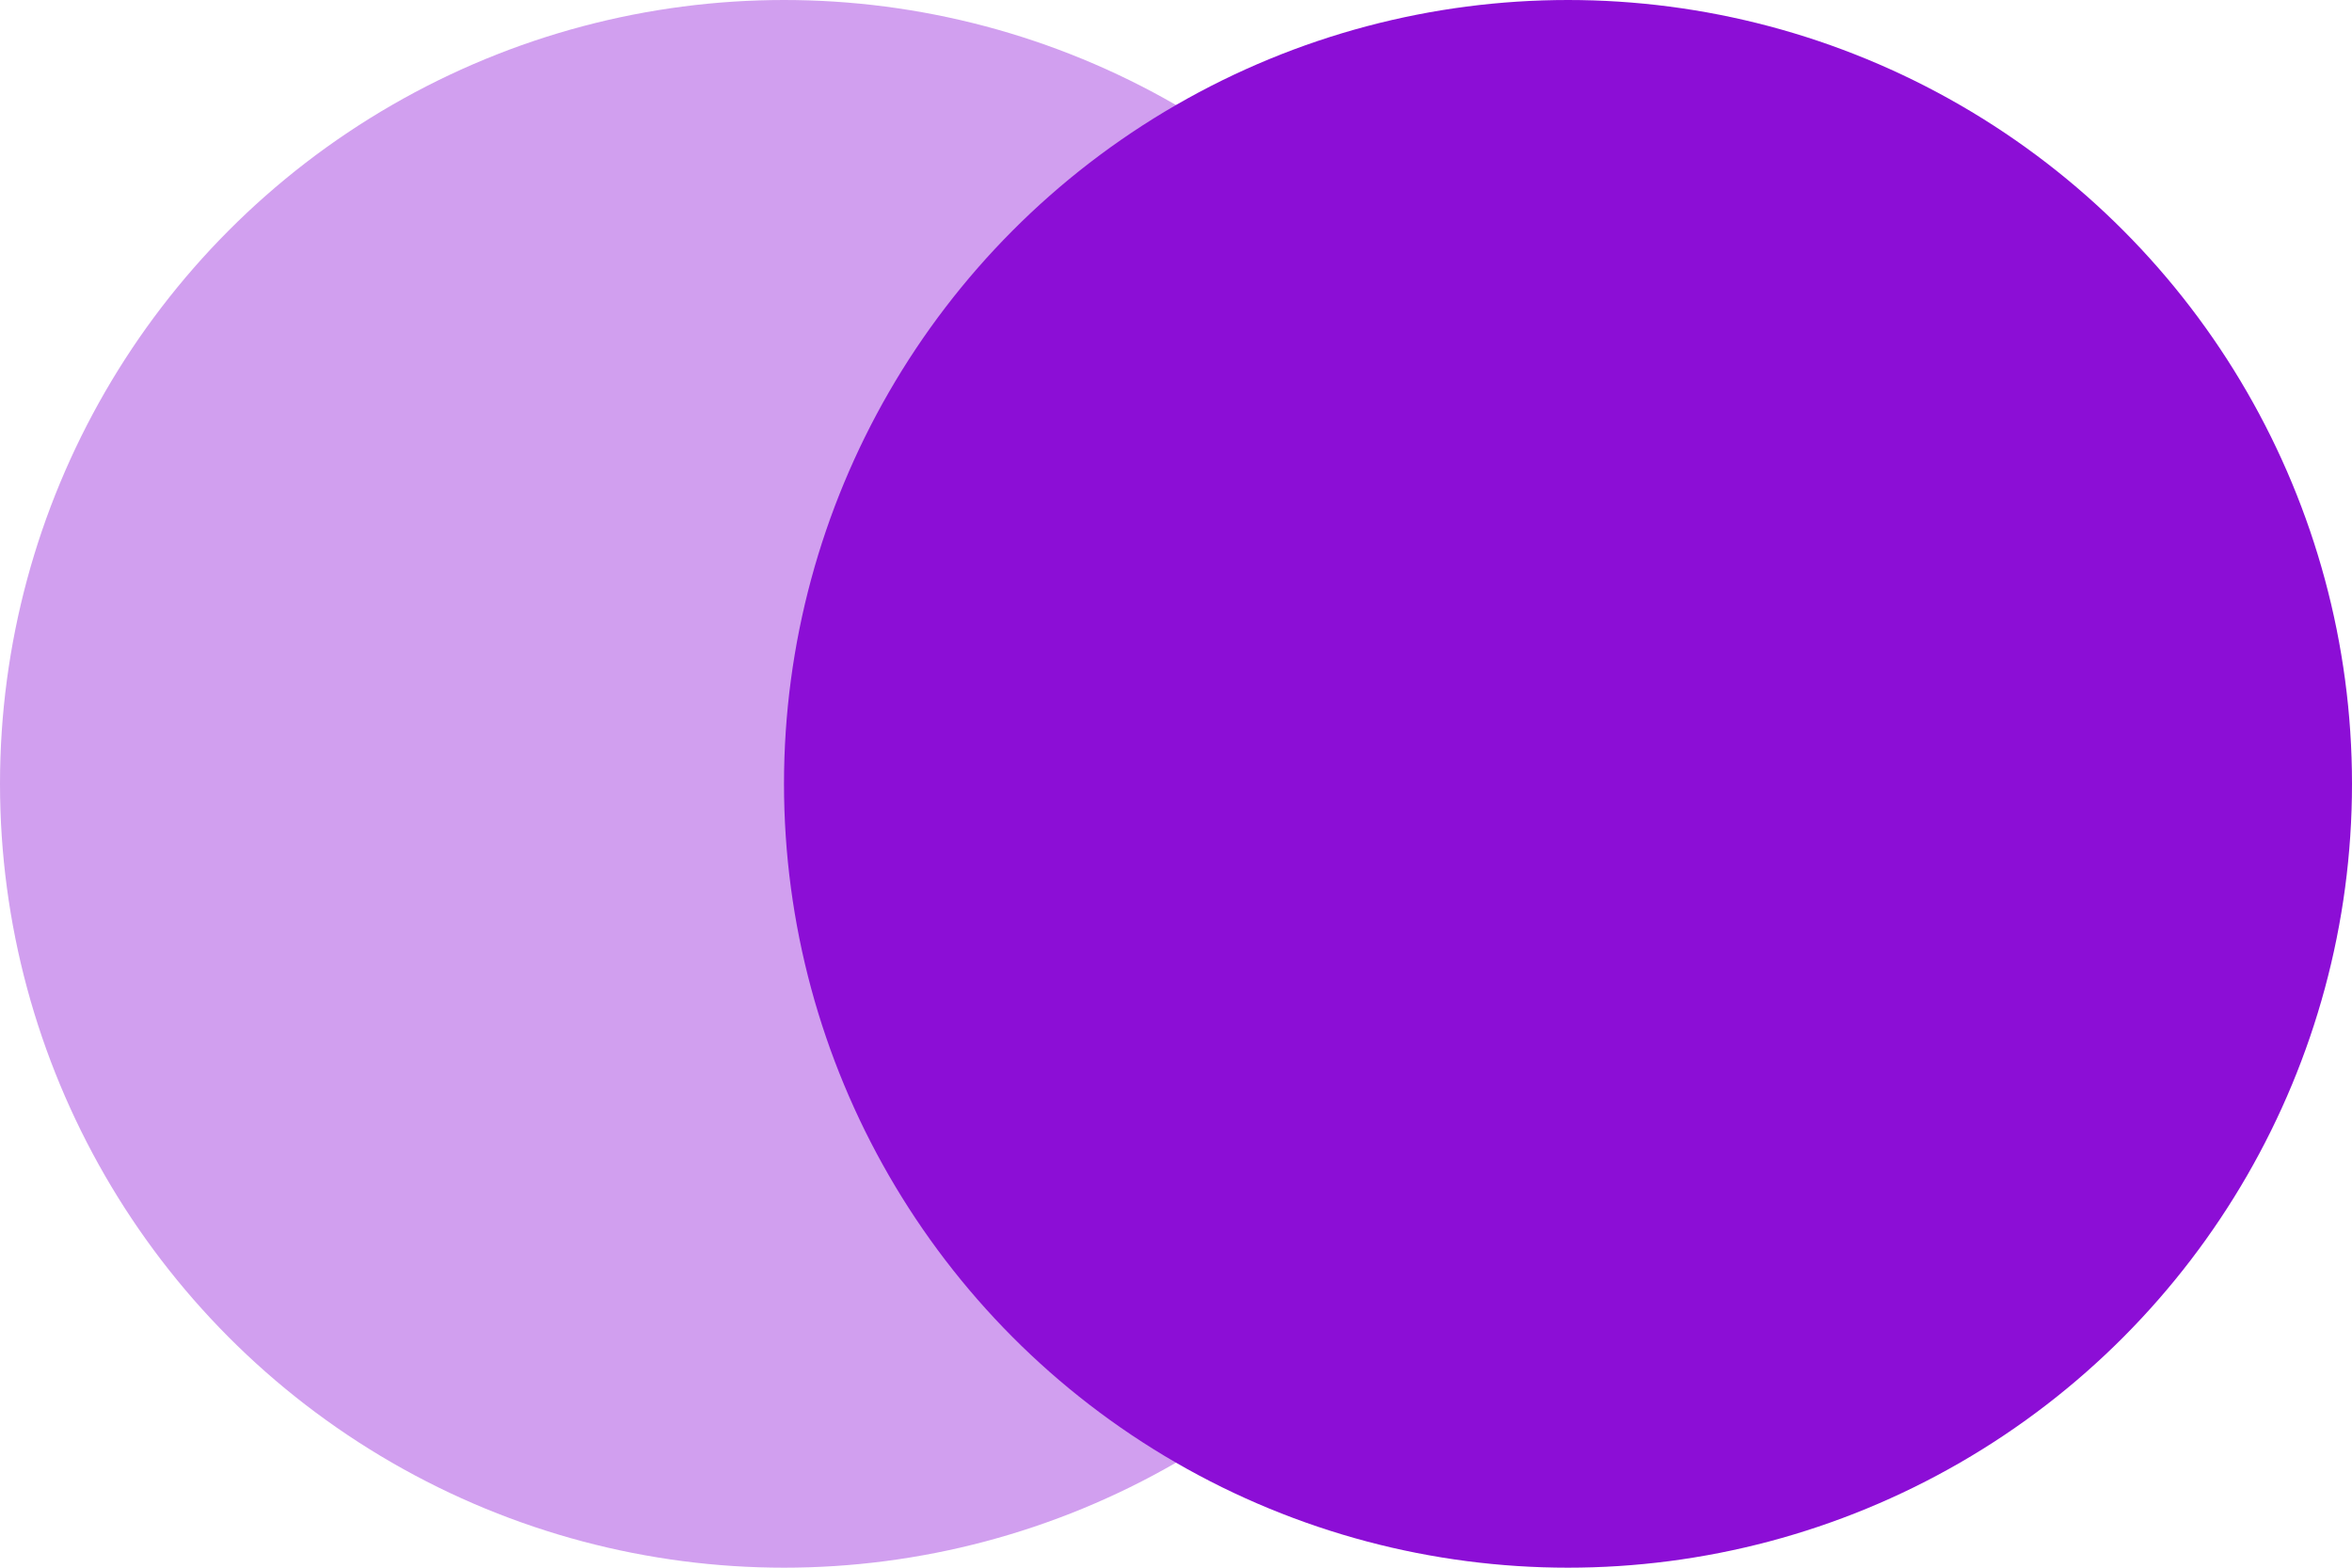 <?xml version="1.0" encoding="UTF-8"?> <svg xmlns="http://www.w3.org/2000/svg" width="150" height="100" viewBox="0 0 150 100" fill="none"> <circle cx="50" cy="50" r="50" fill="#D19FEF"></circle> <circle cx="100" cy="50" r="50" fill="#8C0ED6"></circle> </svg> 